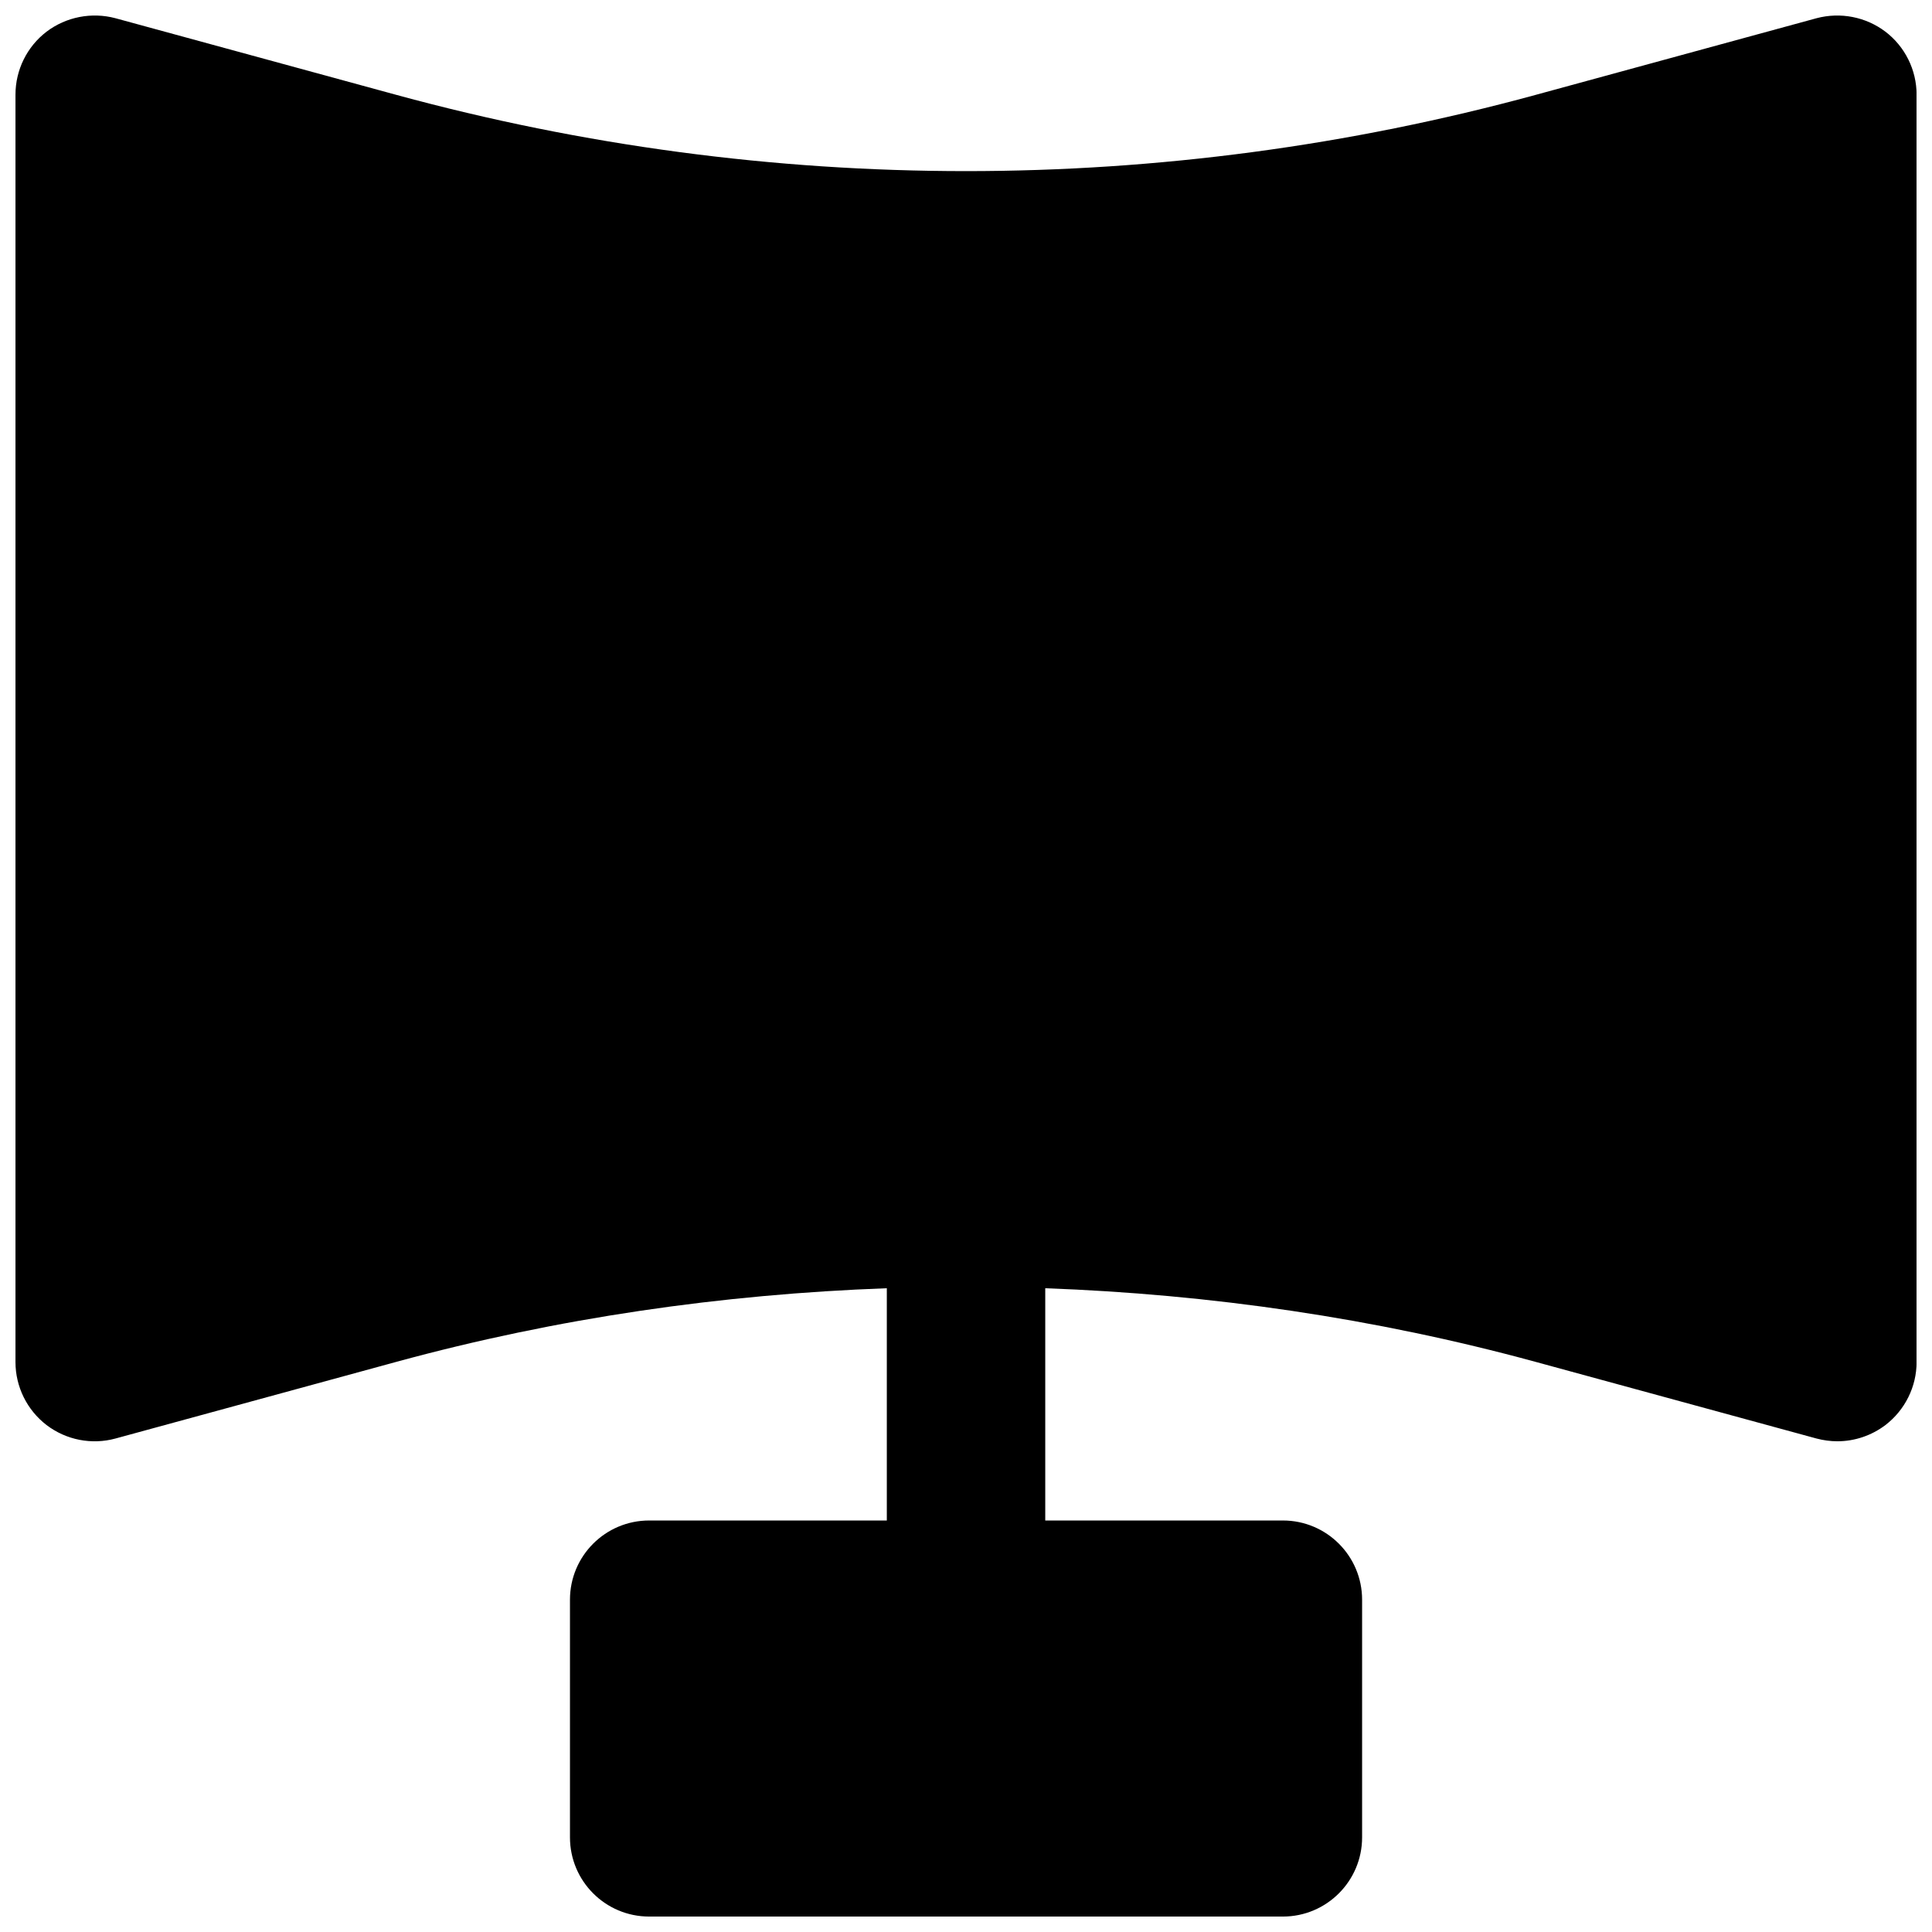 <?xml version="1.0" encoding="UTF-8"?>
<!-- Uploaded to: ICON Repo, www.iconrepo.com, Generator: ICON Repo Mixer Tools -->
<svg width="800px" height="800px" version="1.1" viewBox="144 144 512 512" xmlns="http://www.w3.org/2000/svg">
 <defs>
  <clipPath id="a">
   <path d="m148.09 148.09h503.81v503.81h-503.81z"/>
  </clipPath>
 </defs>
 <g clip-path="url(#a)">
  <path d="m643.66 152.4c-5.203-3.945-11.941-5.246-18.281-3.566l-74.523 20.34c-98.727 26.91-203.05 26.891-301.7 0l-74.543-20.34c-6.297-1.68-13.078-0.379-18.281 3.566-5.188 3.969-8.23 10.141-8.23 16.691v335.87c0 6.527 3.043 12.699 8.23 16.688 5.203 3.969 11.984 5.293 18.281 3.57l74.523-20.34c42.551-11.609 86.152-17.887 129.88-19.484v61.551h-62.977c-11.609 0-20.992 9.402-20.992 20.992v62.977c0 11.586 9.383 20.992 20.992 20.992h167.94c11.586 0 20.992-9.406 20.992-20.992v-62.977c0-11.59-9.406-20.992-20.992-20.992h-62.977v-61.551c43.727 1.598 87.305 7.894 129.84 19.484l74.543 20.34c1.824 0.48 3.695 0.734 5.539 0.734 4.535 0 9.027-1.492 12.742-4.305 5.188-3.988 8.25-10.16 8.25-16.688v-335.87c0-6.551-3.062-12.723-8.25-16.691" fill-rule="evenodd"/>
 </g>
</svg>